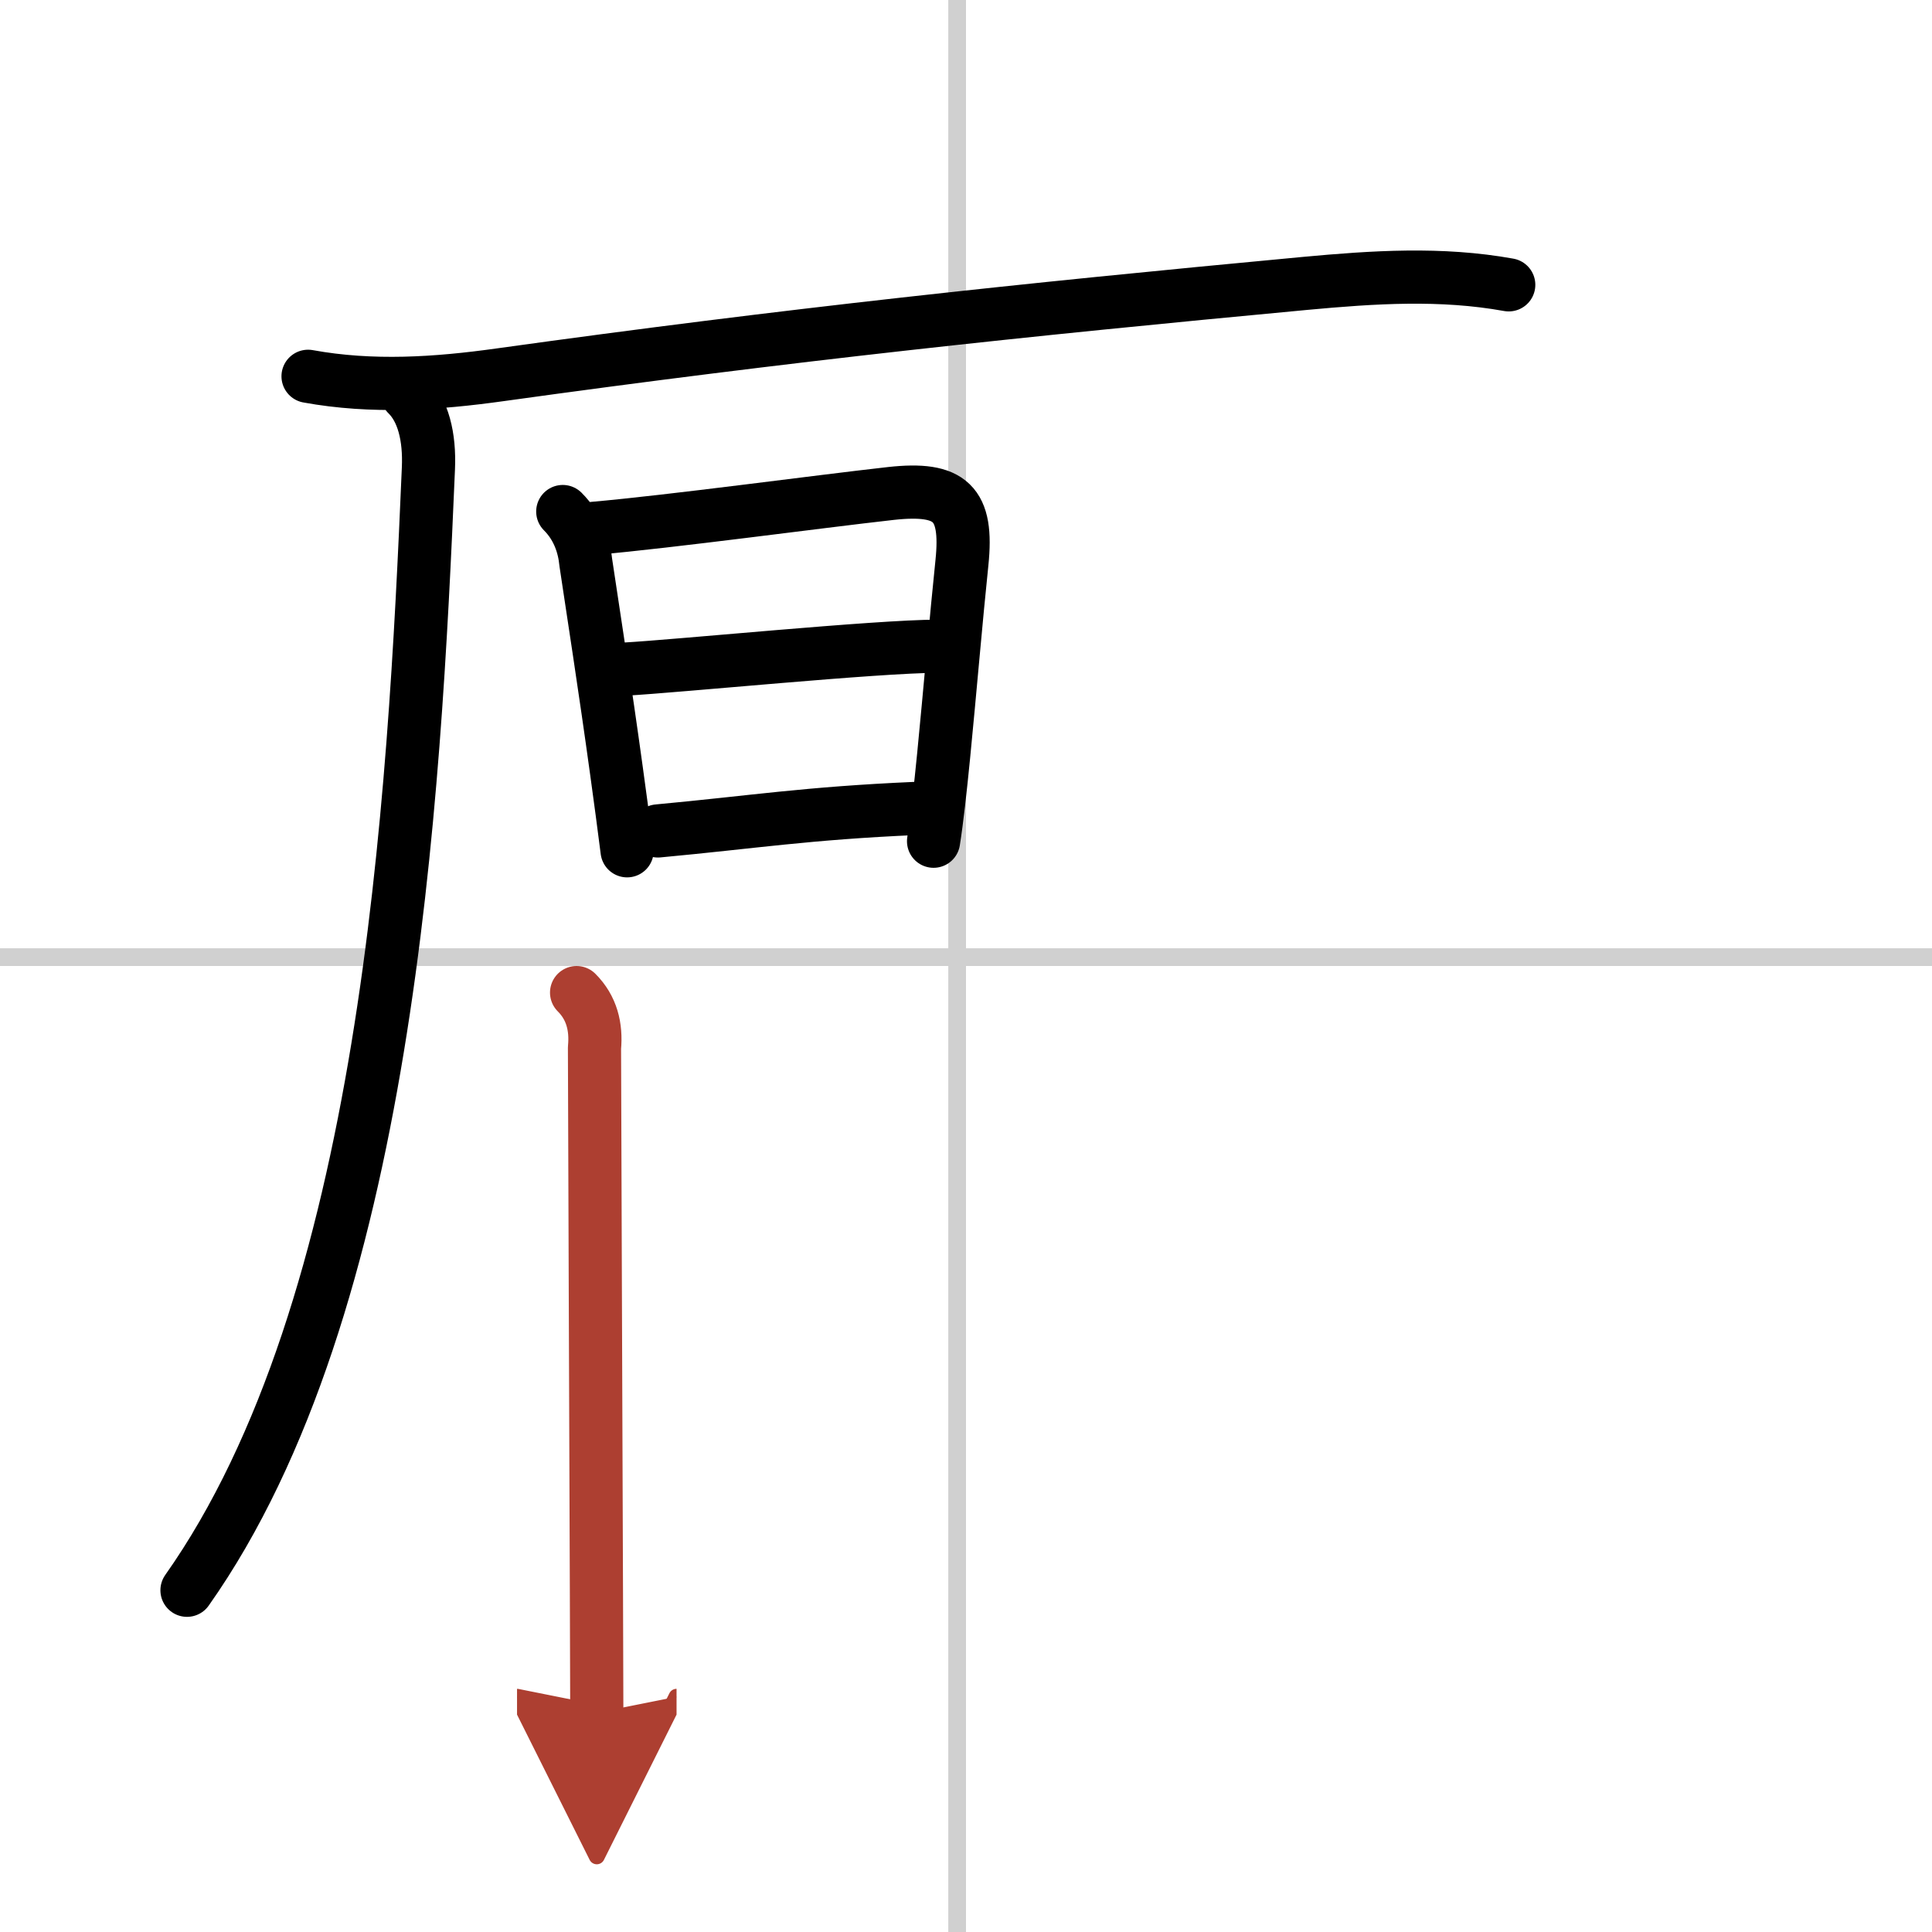 <svg width="400" height="400" viewBox="0 0 109 109" xmlns="http://www.w3.org/2000/svg"><defs><marker id="a" markerWidth="4" orient="auto" refX="1" refY="5" viewBox="0 0 10 10"><polyline points="0 0 10 5 0 10 1 5" fill="#ad3f31" stroke="#ad3f31"/></marker></defs><g fill="none" stroke="#000" stroke-linecap="round" stroke-linejoin="round" stroke-width="3"><rect width="100%" height="100%" fill="#fff" stroke="#fff"/><line x1="54" x2="54" y2="109" stroke="#d0d0d0" stroke-width="1"/><line x2="109" y1="54" y2="54" stroke="#d0d0d0" stroke-width="1"/><path d="m17.38 21.23c3.62 0.66 7.24 0.42 10.87-0.09 16.25-2.26 29.25-3.64 45.37-5.15 3.88-0.36 7.68-0.61 11.5 0.08"/><path d="m22.97 22.25c0.9 0.88 1.28 2.38 1.2 4.18-0.8 18.82-2.31 47.27-13.62 63.29"/><path d="M31.75,28.86c0.88,0.88,1.21,1.96,1.3,2.88c0.35,2.35,1.1,7.16,1.73,11.75C35,45.06,35.2,46.6,35.38,48"/><path d="m33.48 29.81c4.43-0.39 12.59-1.5 16.79-1.97 3.37-0.37 4.35 0.55 4 3.91-0.32 3.05-0.68 7.32-1.03 10.87-0.19 1.92-0.38 3.64-0.57 4.84"/><path d="m35.25 37.75c2.94-0.16 14.26-1.29 17.65-1.29"/><path d="m37.12 46.88c5.38-0.5 8.38-1 14.55-1.27"/><path d="m32.53 56c0.86 0.86 1.12 1.94 1.01 3.12 0.01 5.07 0.08 21.31 0.11 30.88 0.01 3.13 0.02 5.54 0.02 6.63" marker-end="url(#a)" stroke="#ad3f31"/></g></svg>
